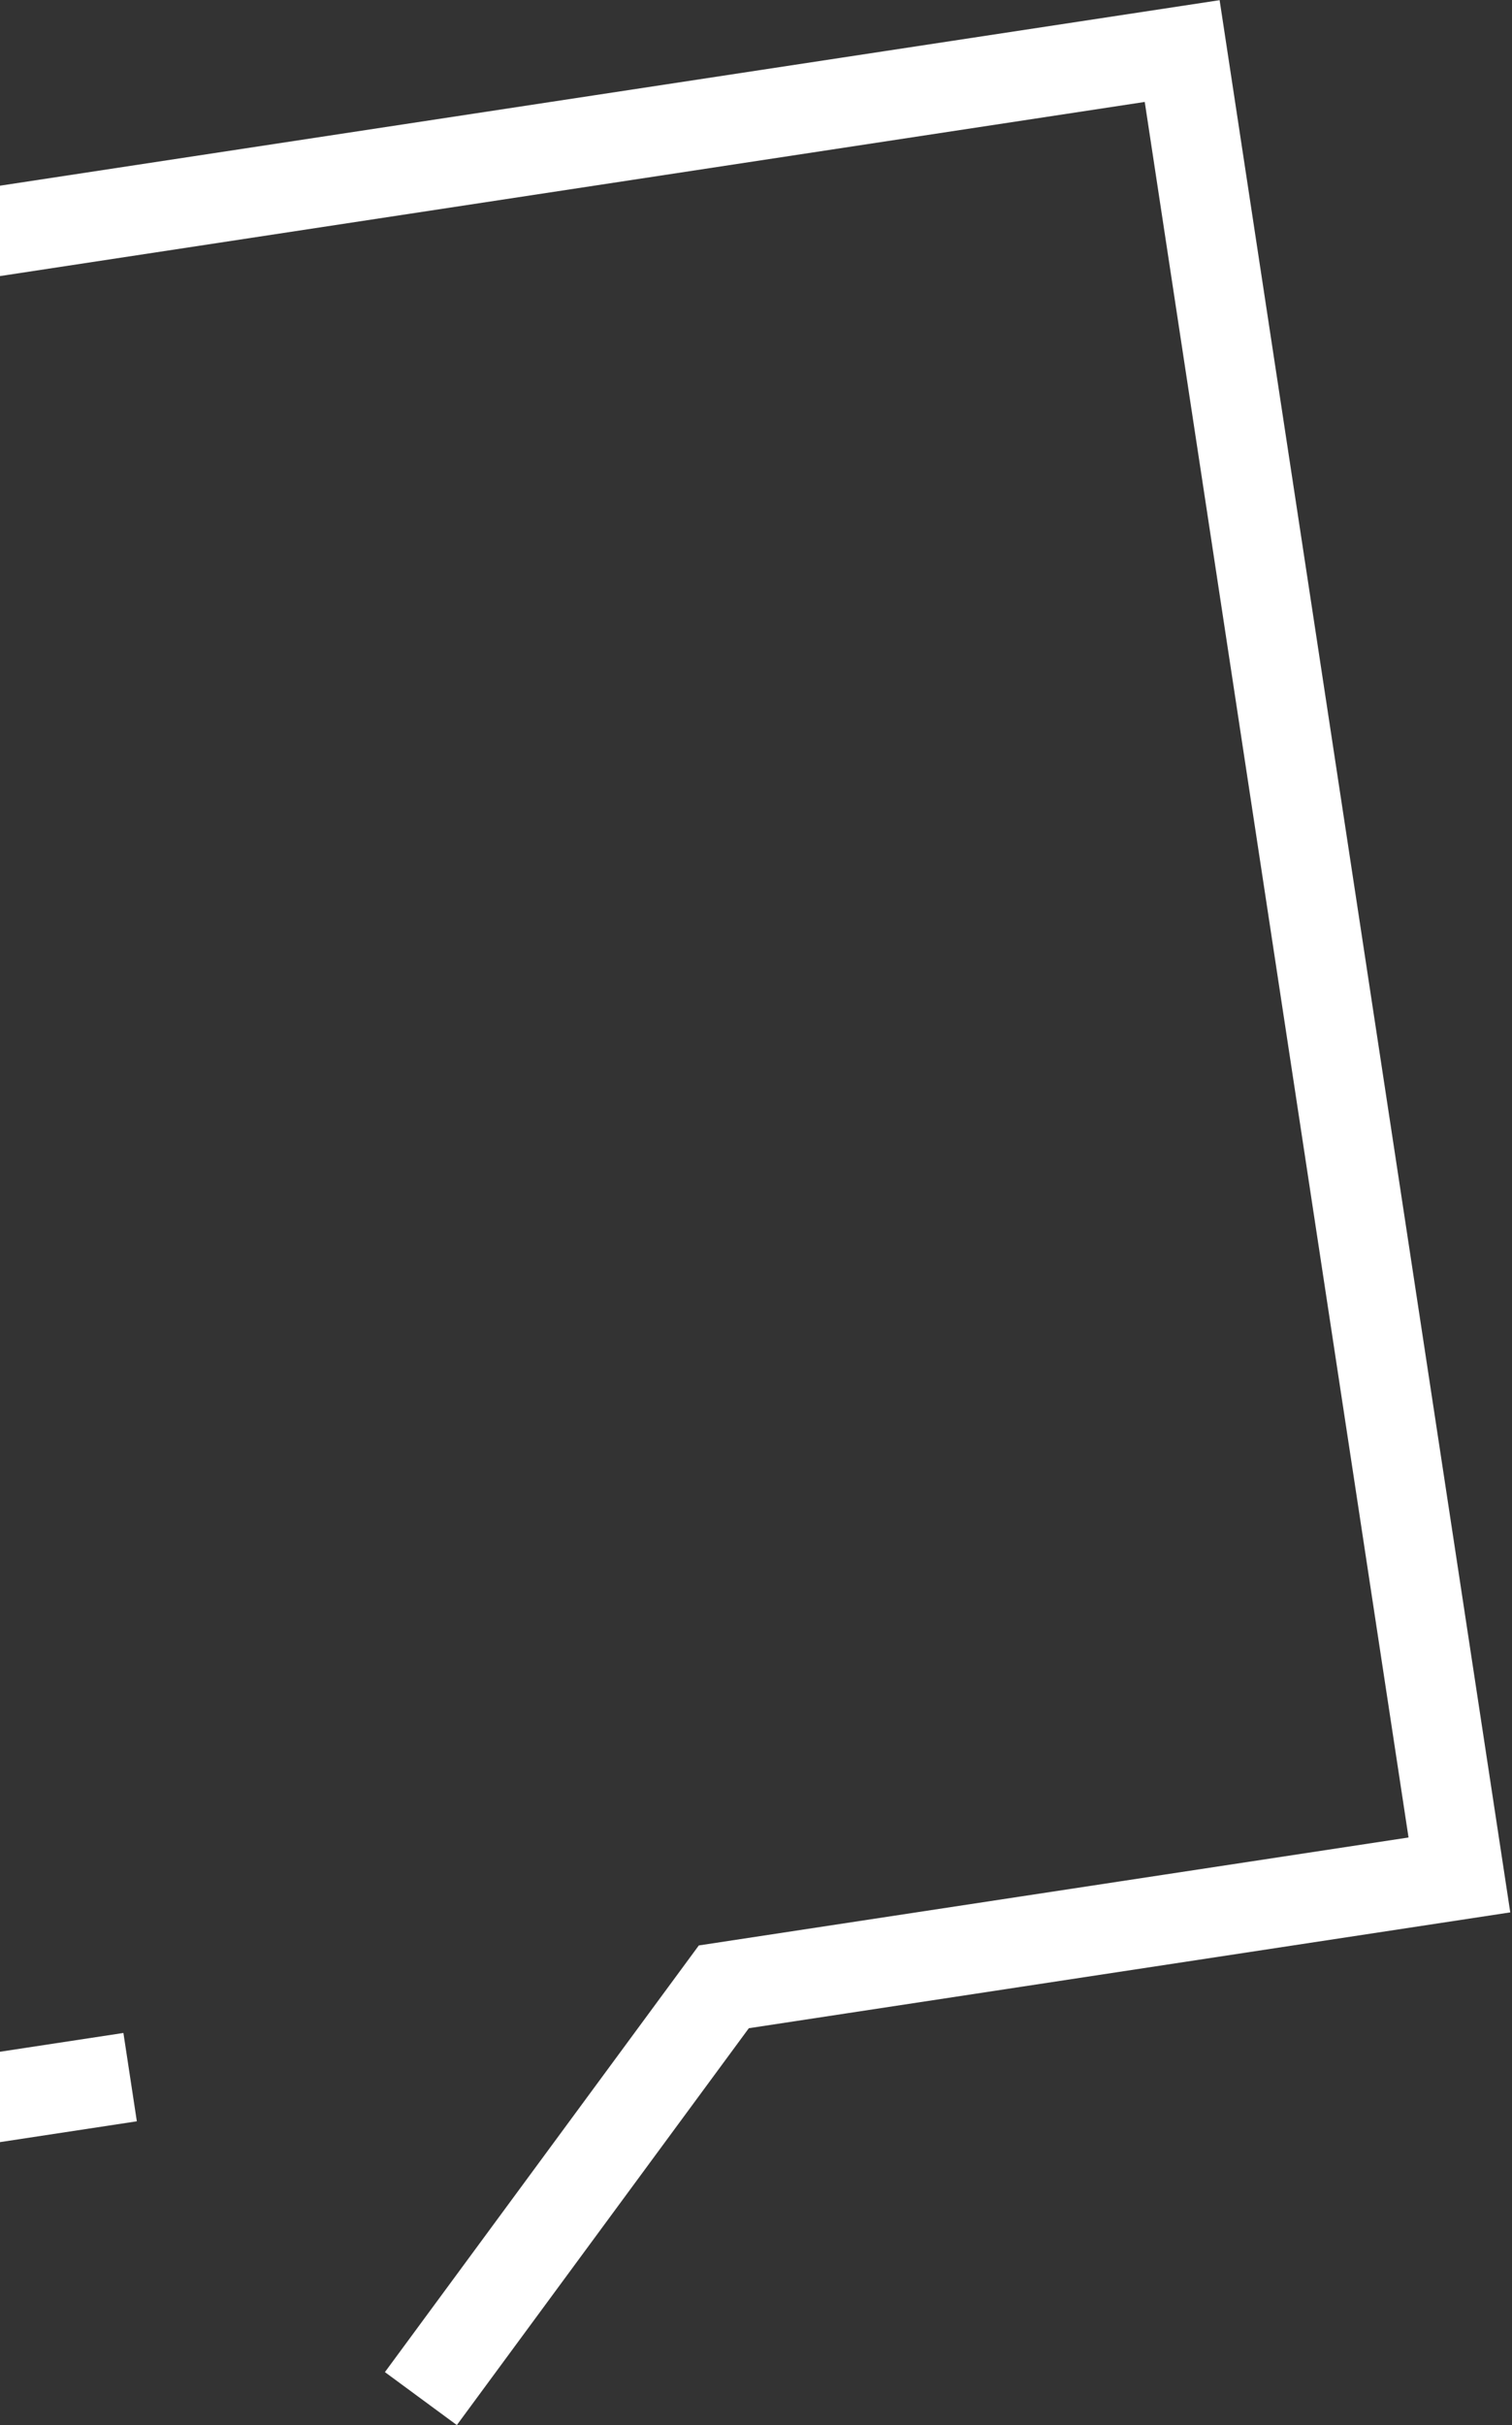 <svg xmlns="http://www.w3.org/2000/svg" width="237" height="380" viewBox="0 0 237 380" fill="none"><rect x="0" y="0" width="237" height="380" fill="#333333" stroke="none"/><path d="M20.396 325.454L-68.547 338.978L-112 53.206L185.302 8L228.755 293.772L113.458 311.304L65.971 375.821" stroke="white" stroke-width="14"></path></svg>